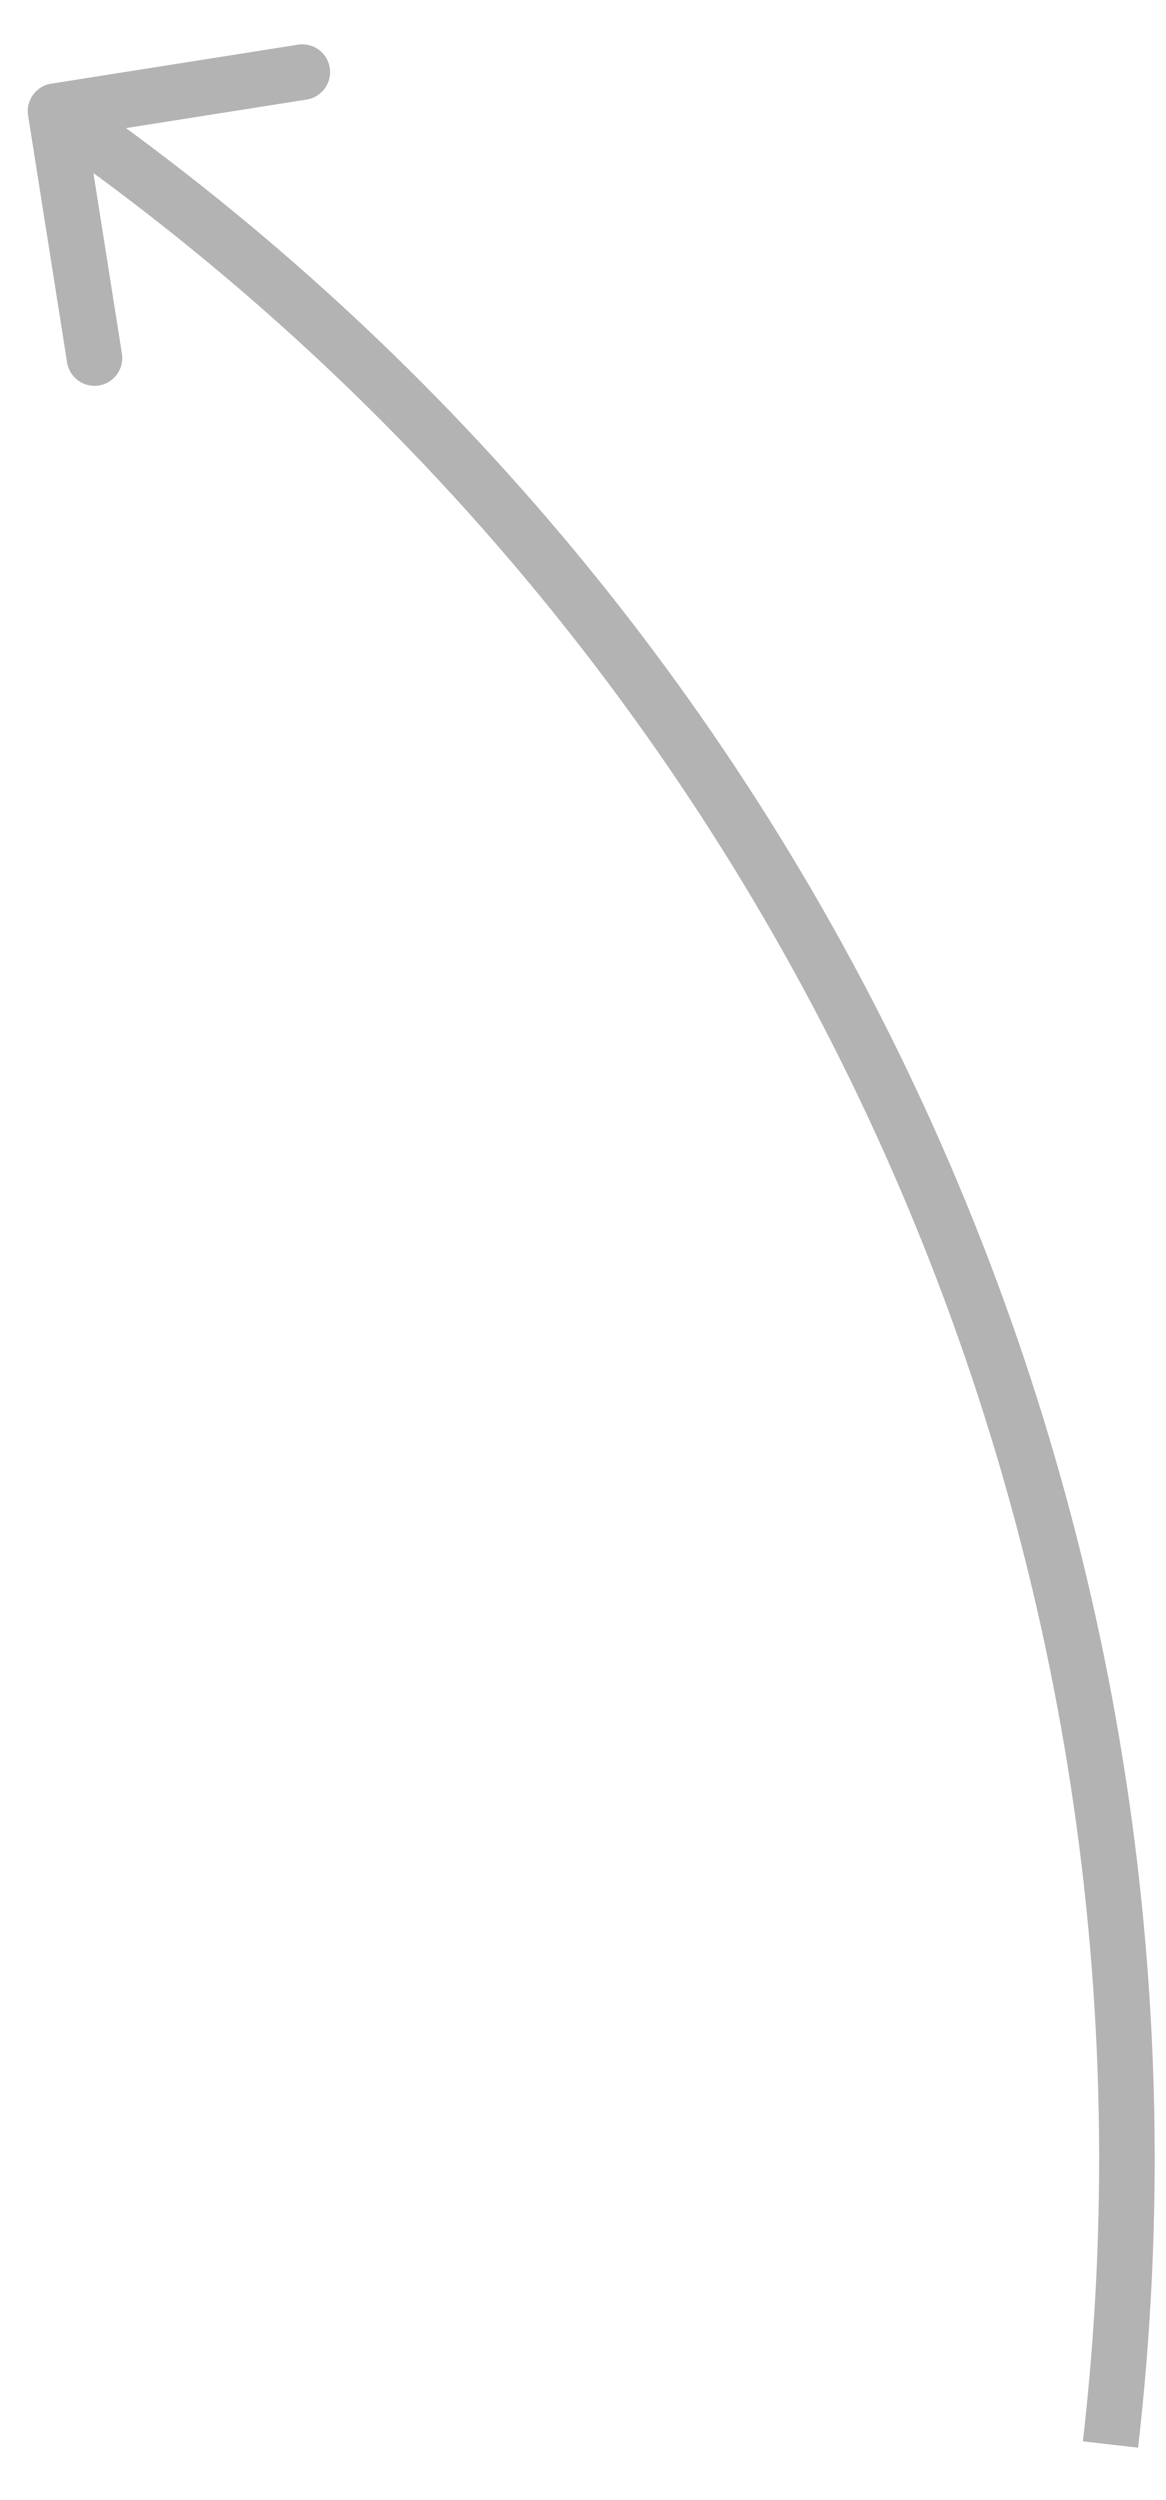 <?xml version="1.0" encoding="UTF-8"?> <svg xmlns="http://www.w3.org/2000/svg" width="21" height="45" viewBox="0 0 21 45" fill="none"><path opacity="0.3" d="M0.922 1.506C0.649 1.549 0.463 1.805 0.506 2.078L1.208 6.523C1.251 6.796 1.507 6.982 1.78 6.939C2.053 6.896 2.239 6.64 2.196 6.367L1.572 2.416L5.523 1.792C5.796 1.749 5.982 1.493 5.939 1.22C5.896 0.947 5.64 0.761 5.367 0.804L0.922 1.506ZM2.127 2.202L1.294 1.596L0.706 2.404L1.539 3.01L2.127 2.202ZM20.497 44.057C22.371 27.814 15.352 11.819 2.127 2.202L1.539 3.01C14.472 12.416 21.336 28.057 19.503 43.943L20.497 44.057Z" fill="black"></path></svg> 